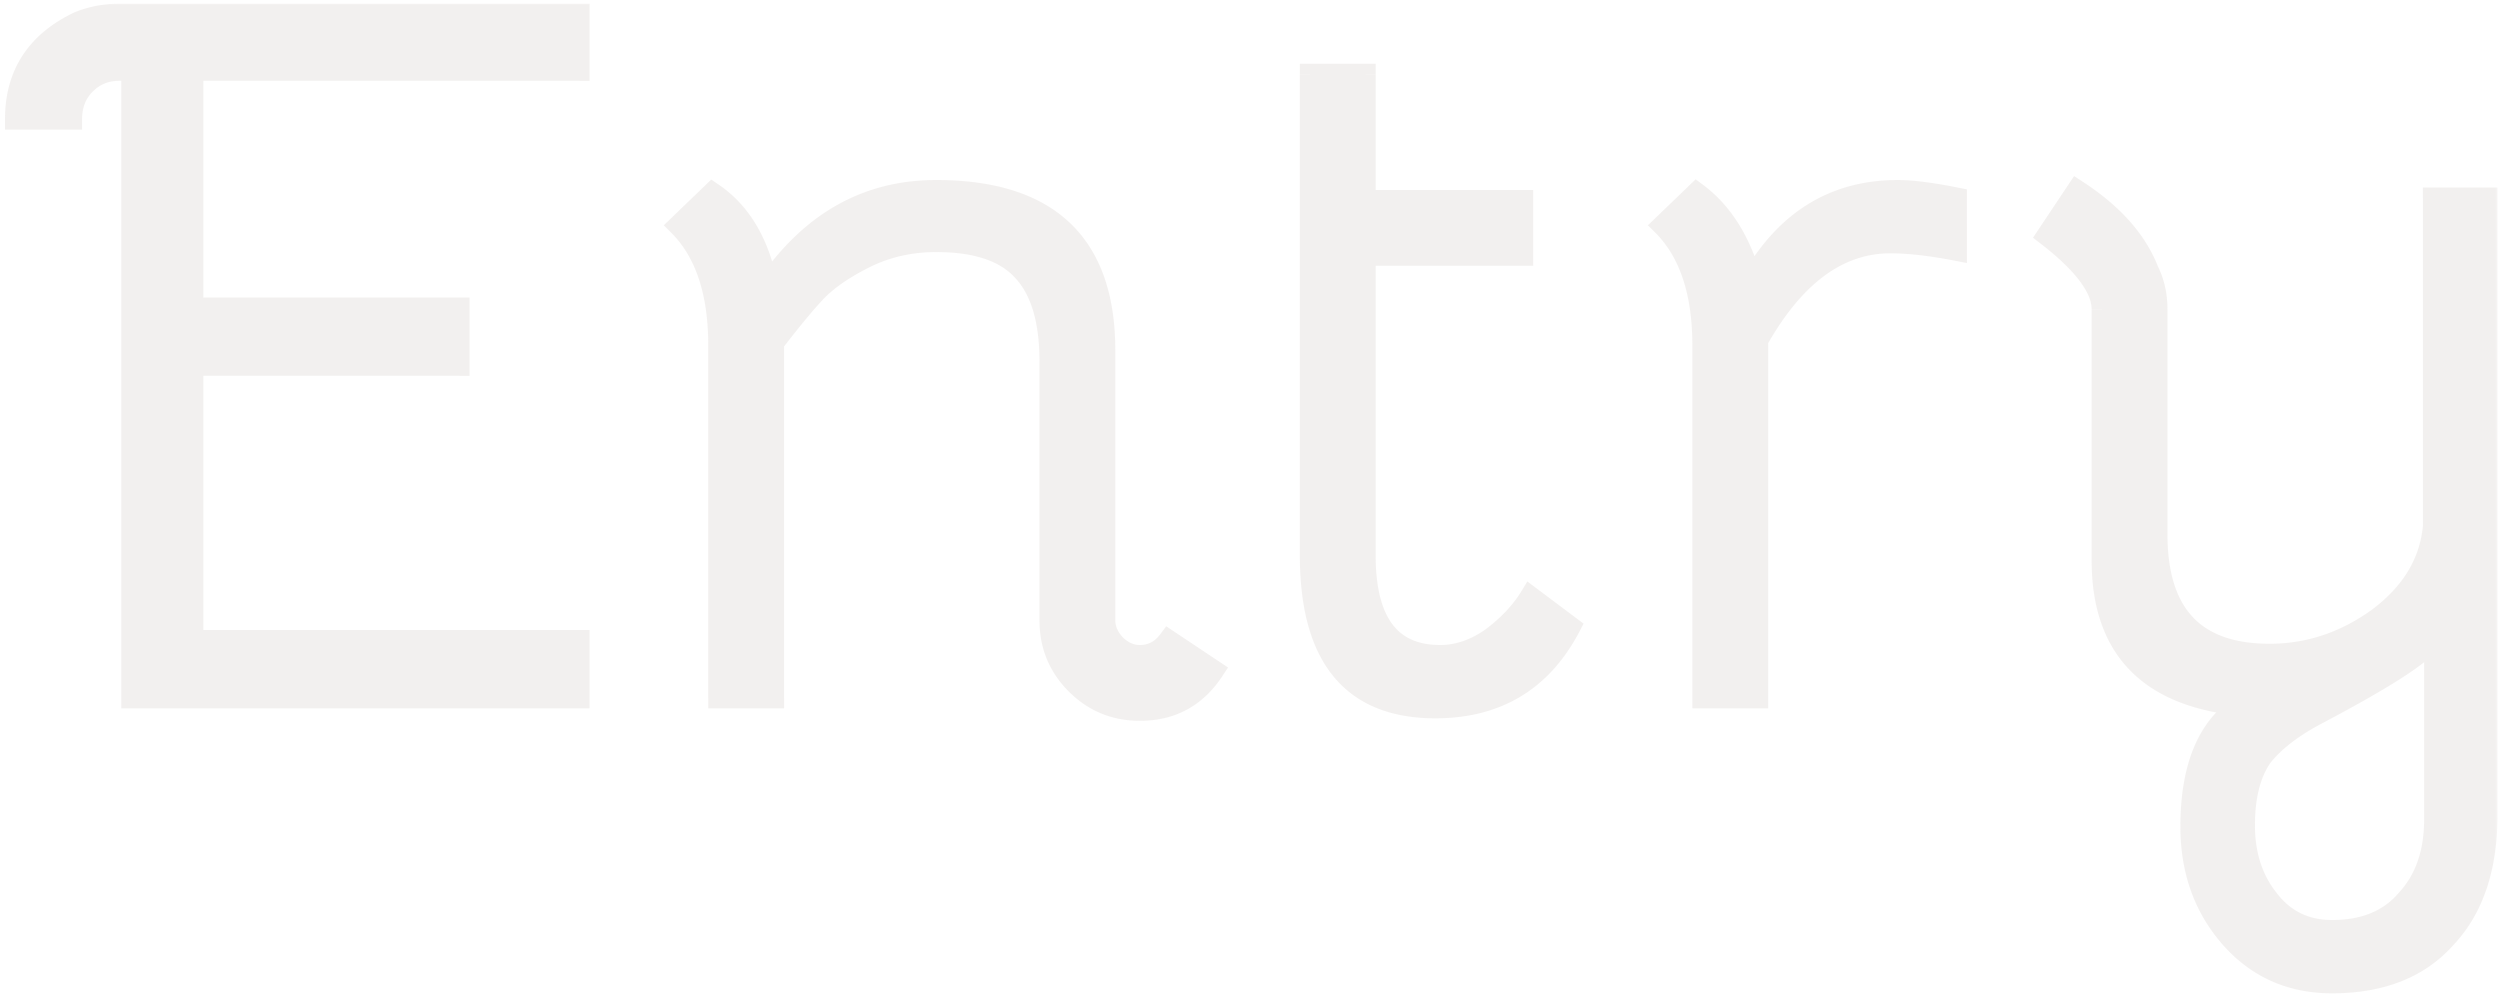 <svg width="240" height="96" fill="none" xmlns="http://www.w3.org/2000/svg"><g opacity=".15"><mask id="a" maskUnits="userSpaceOnUse" x="0" y="0" width="240" height="96" fill="#000"><path fill="#fff" d="M0 0h240v96H0z"/><path d="M11.44 6.76c-1.28 0-2.36.44-3.24 1.32-.88.88-1.32 2-1.32 3.36h-5.4C1.48 7.12 3.52 4 7.6 2.08c1.2-.48 2.48-.72 3.84-.72H55.6v5.4H18.52v22.8h25.56v5.52H18.52v26.4H55.6V67H12.64V6.76h-1.2zm89.35 27.96c0-4-.88-6.92-2.64-8.76-1.68-1.84-4.44-2.76-8.28-2.76-2.48 0-4.76.52-6.84 1.56s-3.68 2.16-4.8 3.36c-1.04 1.12-2.36 2.72-3.96 4.8V67h-5.28V33.16c0-5.12-1.28-8.96-3.84-11.52l3.24-3.12c2.72 1.84 4.48 4.8 5.28 8.88 4.16-6.08 9.56-9.12 16.2-9.12 10.8 0 16.2 5.12 16.2 15.36v25.92c0 .8.32 1.56.96 2.28.72.72 1.52 1.08 2.4 1.08 1.12 0 2.04-.48 2.76-1.44l4.32 2.88c-1.68 2.56-4.04 3.84-7.08 3.84-2.4 0-4.44-.84-6.12-2.52-1.68-1.68-2.52-3.72-2.52-6.12V34.72zm36.996 33.24c-8 0-12-4.88-12-14.64V7.12h5.28v12.12h15.12v5.28h-15.12v28.8c0 6.4 2.4 9.6 7.2 9.6 1.68 0 3.32-.56 4.92-1.68 1.6-1.2 2.84-2.52 3.72-3.96l3.84 2.88c-2.72 5.2-7.04 7.8-12.96 7.8zm50.039-43.92c-2.48-.48-4.6-.72-6.36-.72-4.96 0-9.2 3.12-12.72 9.36V67h-5.28V33.16c0-5.12-1.28-8.96-3.84-11.52l3.24-3.12c2.48 1.84 4.24 4.64 5.28 8.4 3.28-5.76 7.96-8.64 14.04-8.64 1.36 0 3.24.24 5.64.72v5.04zm13.972 5.64c0-2-1.76-4.36-5.28-7.08l2.88-4.32c3.44 2.24 5.72 4.8 6.84 7.68.56 1.12.84 2.36.84 3.72v21.6c0 7.68 3.6 11.52 10.8 11.52 3.76 0 7.24-1.16 10.44-3.48 3.2-2.4 4.96-5.32 5.28-8.76V19h5.16v59.28c0 5.04-1.32 8.96-3.96 11.76-2.56 2.88-6.2 4.32-10.92 4.32-4 0-7.28-1.48-9.84-4.44-2.48-2.88-3.72-6.4-3.72-10.56 0-5.68 1.6-9.56 4.8-11.64-8.88-.88-13.32-5.52-13.32-13.92V29.68zm22.08 59.64c3.12 0 5.52-1 7.2-3 1.76-1.92 2.64-4.48 2.64-7.68V61.36l-1.08.96c-1.36 1.28-4.68 3.32-9.96 6.12-2.48 1.28-4.32 2.68-5.52 4.2-1.12 1.6-1.68 3.8-1.68 6.6s.76 5.16 2.28 7.08c1.52 2 3.56 3 6.12 3z"/></mask><path d="M11.44 6.76c-1.28 0-2.36.44-3.24 1.32-.88.88-1.32 2-1.32 3.36h-5.4C1.48 7.12 3.52 4 7.6 2.08c1.2-.48 2.48-.72 3.84-.72H55.6v5.4H18.52v22.8h25.56v5.52H18.52v26.4H55.6V67H12.64V6.76h-1.2zm89.35 27.96c0-4-.88-6.92-2.64-8.76-1.68-1.84-4.44-2.76-8.28-2.76-2.48 0-4.76.52-6.84 1.56s-3.68 2.16-4.8 3.36c-1.04 1.12-2.36 2.72-3.96 4.8V67h-5.28V33.16c0-5.12-1.28-8.96-3.84-11.52l3.24-3.12c2.72 1.84 4.48 4.8 5.28 8.88 4.16-6.08 9.56-9.12 16.2-9.12 10.8 0 16.2 5.12 16.2 15.36v25.92c0 .8.32 1.56.96 2.28.72.72 1.52 1.08 2.4 1.08 1.12 0 2.04-.48 2.76-1.44l4.32 2.88c-1.68 2.56-4.04 3.84-7.08 3.84-2.4 0-4.44-.84-6.12-2.52-1.68-1.68-2.52-3.72-2.52-6.12V34.72zm36.996 33.24c-8 0-12-4.88-12-14.64V7.12h5.28v12.12h15.12v5.28h-15.12v28.8c0 6.4 2.4 9.6 7.2 9.6 1.68 0 3.32-.56 4.92-1.68 1.6-1.2 2.84-2.52 3.72-3.96l3.84 2.88c-2.72 5.2-7.04 7.8-12.96 7.8zm50.039-43.92c-2.48-.48-4.6-.72-6.36-.72-4.96 0-9.2 3.12-12.72 9.36V67h-5.28V33.16c0-5.12-1.28-8.96-3.84-11.52l3.24-3.12c2.48 1.84 4.24 4.64 5.28 8.4 3.28-5.76 7.96-8.64 14.04-8.64 1.36 0 3.24.24 5.64.72v5.04zm13.972 5.64c0-2-1.76-4.36-5.28-7.08l2.88-4.32c3.44 2.24 5.72 4.8 6.84 7.68.56 1.12.84 2.36.84 3.72v21.6c0 7.68 3.6 11.52 10.8 11.52 3.76 0 7.24-1.16 10.44-3.48 3.2-2.4 4.96-5.32 5.28-8.76V19h5.16v59.28c0 5.04-1.32 8.96-3.96 11.76-2.56 2.88-6.2 4.32-10.92 4.32-4 0-7.28-1.48-9.84-4.44-2.48-2.88-3.72-6.4-3.72-10.56 0-5.68 1.6-9.56 4.8-11.64-8.88-.88-13.32-5.52-13.32-13.92V29.68zm22.08 59.64c3.12 0 5.52-1 7.2-3 1.76-1.92 2.64-4.48 2.64-7.68V61.36l-1.08.96c-1.36 1.28-4.68 3.32-9.96 6.12-2.48 1.28-4.32 2.68-5.52 4.2-1.12 1.6-1.68 3.8-1.68 6.6s.76 5.16 2.28 7.08c1.52 2 3.56 3 6.12 3z" fill="#AB9C95"/><path d="M6.88 11.44v1h1v-1h-1zm-5.4 0h-1v1h1v-1zM7.6 2.08l-.371-.928-.028.01-.027.013.426.905zm48-.72h1v-1h-1v1zm0 5.4v1h1v-1h-1zm-37.08 0v-1h-1v1h1zm0 22.8h-1v1h1v-1zm25.56 0h1v-1h-1v1zm0 5.52v1h1v-1h-1zm-25.56 0v-1h-1v1h1zm0 26.4h-1v1h1v-1zm37.08 0h1v-1h-1v1zm0 5.52v1h1v-1h-1zm-42.96 0h-1v1h1v-1zm0-60.24h1v-1h-1v1zm-1.2-1c-1.537 0-2.874.54-3.947 1.613l1.414 1.414c.687-.686 1.51-1.027 2.533-1.027v-2zM7.493 7.373C6.407 8.459 5.88 9.842 5.88 11.44h2c0-1.122.353-1.979 1.027-2.653L7.493 7.373zM6.88 10.44h-5.4v2h5.4v-2zm-4.4 1c0-1.997.47-3.66 1.367-5.033.9-1.375 2.271-2.524 4.179-3.422l-.852-1.81c-2.172 1.022-3.86 2.393-5 4.138C1.03 7.06.48 9.117.48 11.44h2zm5.492-8.432a9.243 9.243 0 013.468-.648v-2c-1.48 0-2.887.262-4.211.792l.743 1.856zm3.468-.648H55.6v-2H11.44v2zm43.16-1v5.4h2v-5.4h-2zm1 4.4H18.52v2H55.6v-2zm-38.08 1v22.8h2V6.76h-2zm1 23.8h25.56v-2H18.52v2zm24.56-1v5.52h2v-5.52h-2zm1 4.52H18.52v2h25.56v-2zm-26.56 1v26.4h2v-26.4h-2zm1 27.4H55.6v-2H18.52v2zm36.08-1V67h2v-5.52h-2zm1 4.52H12.64v2H55.6v-2zm-41.96 1V6.76h-2V67h2zm-1-61.24h-1.2v2h1.2v-2zm85.51 20.2l-.739.674.008.009.008.008.722-.691zm-15.12-1.2l-.448-.894.448.894zm-4.8 3.36l-.731-.682-.002.002.733.68zm-3.96 4.8l-.793-.61-.208.27v.34h1zm0 34.08v1h1v-1h-1zm-5.28 0h-1v1h1v-1zm-3.84-45.36l-.694-.72-.734.706.72.721.708-.707zm3.24-3.12l.56-.828-.67-.454-.584.562.694.72zm5.28 8.88l-.982.192.46 2.342 1.347-1.97-.826-.564zm33.36 34.44l-.748.664.02.022.02.021.708-.707zm5.16-.36l.554-.832-.787-.525-.567.757.8.6zm4.32 2.88l.836.549.544-.83-.826-.551-.554.832zm-13.2 1.32l.707-.707-.707.707zm-1.52-30.96c0-4.116-.901-7.343-2.918-9.451l-1.445 1.382c1.503 1.572 2.362 4.185 2.362 8.069h2.001zm-2.902-9.434c-1.952-2.138-5.048-3.086-9.019-3.086v2c3.71 0 6.134.892 7.542 2.434l1.477-1.348zM89.869 22.2c-2.624 0-5.059.552-7.287 1.666l.895 1.788c1.932-.966 4.057-1.454 6.392-1.454v-2zm-7.287 1.666c-2.145 1.072-3.856 2.257-5.083 3.572l1.462 1.364c1.012-1.085 2.501-2.14 4.516-3.148l-.895-1.788zm-5.085 3.574c-1.07 1.153-2.412 2.78-4.02 4.87l1.585 1.22c1.593-2.07 2.891-3.643 3.9-4.73l-1.465-1.36zm-4.228 5.48V67h2V32.92h-2zm1 33.08h-5.28v2h5.28v-2zm-4.28 1V33.16h-2V67h2zm0-33.84c0-5.274-1.319-9.413-4.132-12.227l-1.415 1.414c2.307 2.306 3.548 5.847 3.548 10.813h2zm-4.146-10.8l3.24-3.12-1.387-1.44-3.24 3.12 1.387 1.44zm1.986-3.012c2.447 1.655 4.096 4.351 4.86 8.244l1.962-.384c-.837-4.267-2.708-7.491-5.701-9.516l-1.12 1.656zm6.666 8.617c3.997-5.843 9.105-8.685 15.374-8.685v-2c-7.01 0-12.702 3.238-17.025 9.555l1.65 1.13zm15.374-8.685c5.26 0 9.017 1.247 11.462 3.566 2.435 2.308 3.739 5.842 3.739 10.794h2c0-5.288-1.397-9.434-4.362-12.246-2.956-2.801-7.297-4.114-12.838-4.114v2zm15.201 14.36v25.92h2V33.64h-2zm0 25.92c0 1.093.444 2.08 1.212 2.944l1.495-1.328c-.512-.577-.707-1.109-.707-1.616h-2zm1.252 2.987c.876.876 1.92 1.373 3.108 1.373v-2c-.573 0-1.129-.223-1.693-.787l-1.415 1.414zm3.108 1.373c1.46 0 2.666-.65 3.56-1.84l-1.6-1.2c-.547.73-1.18 1.04-1.96 1.04v2zm2.205-1.608l4.32 2.88 1.109-1.664-4.32-2.88-1.109 1.664zm4.038 1.5c-1.496 2.28-3.543 3.388-6.243 3.388v2c3.379 0 6.052-1.452 7.916-4.291l-1.673-1.098zM109.43 67.2c-2.138 0-3.923-.737-5.413-2.227l-1.415 1.414c1.87 1.87 4.165 2.813 6.828 2.813v-2zm-5.413-2.227c-1.491-1.49-2.227-3.275-2.227-5.413h-2c0 2.662.943 4.957 2.812 6.827l1.415-1.414zm-2.227-5.413V34.72h-2v24.84h2zm23.996-52.44v-1h-1v1h1zm5.28 0h1v-1h-1v1zm0 12.12h-1v1h1v-1zm15.12 0h1v-1h-1v1zm0 5.28v1h1v-1h-1zm-15.12 0v-1h-1v1h1zm12.12 36.72l.574.82.013-.01.013-.01-.6-.8zm3.72-3.96l.6-.8-.88-.66-.573.939.853.521zm3.84 2.88l.886.464.394-.754-.68-.51-.6.8zm-12.96 6.8c-3.787 0-6.466-1.146-8.227-3.294-1.792-2.186-2.773-5.577-2.773-10.346h-2c0 4.991 1.019 8.92 3.227 11.614 2.239 2.732 5.561 4.026 9.773 4.026v-2zm-11-13.64V7.12h-2v46.2h2zm-1-45.2h5.28v-2h-5.28v2zm4.28-1v12.12h2V7.12h-2zm1 13.12h15.12v-2h-15.12v2zm14.12-1v5.28h2v-5.28h-2zm1 4.28h-15.12v2h15.12v-2zm-16.12 1v28.8h2v-28.8h-2zm0 28.8c0 3.296.613 5.95 2 7.8 1.428 1.904 3.556 2.8 6.2 2.8v-2c-2.156 0-3.628-.703-4.6-2-1.013-1.35-1.6-3.496-1.6-6.6h-2zm8.2 10.6c1.917 0 3.754-.643 5.494-1.86l-1.147-1.64c-1.46 1.023-2.904 1.5-4.347 1.5v2zm5.52-1.88c1.683-1.262 3.016-2.672 3.973-4.239l-1.706-1.042c-.803 1.313-1.95 2.543-3.467 3.681l1.2 1.6zm2.52-3.96l3.84 2.88 1.2-1.6-3.84-2.88-1.2 1.6zm3.554 1.617c-1.289 2.464-2.931 4.265-4.91 5.456-1.979 1.191-4.354 1.807-7.164 1.807v2c3.11 0 5.855-.684 8.196-2.093 2.341-1.41 4.219-3.508 5.65-6.244l-1.772-.926zm37.965-35.657l-.19.982 1.19.23V24.04h-1zm-19.08 8.64l-.871-.491-.129.228v.263h1zm0 34.32v1h1v-1h-1zm-5.28 0h-1v1h1v-1zm-3.84-45.36l-.693-.72-.735.706.721.721.707-.707zm3.24-3.12l.596-.803-.68-.505-.609.588.693.72zm5.28 8.4l-.964.267.642 2.32 1.191-2.092-.869-.495zm19.68-7.92h1v-.82l-.804-.16-.196.98zm.19 4.058c-2.518-.487-4.705-.738-6.55-.738v2c1.675 0 3.728.23 6.17.702l.38-1.964zm-6.55-.738c-5.469 0-9.981 3.47-13.591 9.869l1.742.982c3.43-6.08 7.398-8.851 11.849-8.851v-2zm-13.72 10.36V67h2V32.68h-2zm1 33.32h-5.28v2h5.28v-2zm-4.28 1V33.16h-2V67h2zm0-33.84c0-5.274-1.319-9.413-4.133-12.227l-1.414 1.414c2.306 2.306 3.547 5.847 3.547 10.813h2zm-4.146-10.8l3.24-3.12-1.387-1.44-3.24 3.12 1.387 1.44zm1.95-3.037c2.259 1.676 3.916 4.26 4.912 7.864l1.928-.534c-1.084-3.917-2.946-6.932-5.648-8.936l-1.192 1.606zm6.745 8.092c3.122-5.482 7.488-8.135 13.171-8.135v-2c-6.477 0-11.471 3.107-14.909 9.145l1.738.99zm13.171-8.135c1.262 0 3.066.225 5.444.7l.392-1.96c-2.422-.485-4.378-.74-5.836-.74v2zm4.64-.28v5.04h2V19h-2zm9.692 3.6l-.832-.555-.518.776.738.57.612-.791zm2.88-4.32l.545-.838-.829-.54-.548.823.832.555zm6.84 7.68l-.932.362.017.044.02.041.895-.447zm22.08 33.36l.587.81.006-.005.007-.005-.6-.8zm5.28-8.76l.995.093.005-.047v-.046h-1zm0-31.56v-1h-1v1h1zm5.16 0h1v-1h-1v1zm-3.96 71.04l-.728-.686-.01.01-.01.012.748.664zm-20.76-.12l-.758.653.001.001.757-.654zm1.08-22.2l.545.838 2.388-1.552-2.835-.281-.098.995zm15.96 18.6l-.737-.676-.015.016-.014.017.766.643zm2.64-24.96h1v-2.227l-1.665 1.48.665.747zm-1.08.96l-.665-.747-.01.009-.011.01.686.728zm-9.96 6.12l.458.889.01-.005-.468-.884zm-5.52 4.2l-.785-.62-.018.023-.017.023.82.574zm.6 13.68l.796-.605-.006-.008-.006-.008-.784.621zm-14.96-56.64c0-1.296-.568-2.593-1.519-3.868-.954-1.28-2.351-2.613-4.15-4.003l-1.223 1.582c1.721 1.33 2.965 2.537 3.77 3.617.809 1.085 1.122 1.968 1.122 2.672h2zm-5.448-6.525l2.88-4.32-1.664-1.11-2.88 4.32 1.664 1.11zm1.502-4.037c3.322 2.163 5.431 4.575 6.454 7.204l1.864-.724c-1.218-3.13-3.668-5.839-7.227-8.156l-1.091 1.676zm6.491 7.29c.485.969.735 2.054.735 3.272h2c0-1.502-.311-2.897-.946-4.167l-1.789.894zm.735 3.272v21.6h2v-21.6h-2zm0 21.6c0 3.979.931 7.149 2.97 9.324 2.051 2.187 5.058 3.196 8.83 3.196v-2c-3.429 0-5.821-.911-7.371-2.564-1.561-1.665-2.429-4.255-2.429-7.956h-2zm11.8 12.52c3.982 0 7.665-1.233 11.027-3.67l-1.174-1.62c-3.039 2.203-6.315 3.29-9.853 3.29v2zm11.04-3.68c3.386-2.54 5.325-5.701 5.675-9.467l-1.991-.186c-.29 3.114-1.871 5.793-4.884 8.053l1.2 1.6zm5.68-9.56V19h-2v31.56h2zm-1-30.56h5.16v-2h-5.16v2zm4.16-1v59.28h2V19h-2zm0 59.28c0 4.866-1.272 8.511-3.688 11.074l1.455 1.372c2.864-3.037 4.233-7.232 4.233-12.446h-2zm-3.708 11.096c-2.328 2.62-5.668 3.984-10.172 3.984v2c4.936 0 8.876-1.515 11.667-4.656l-1.495-1.328zm-10.172 3.984c-3.717 0-6.719-1.36-9.084-4.094l-1.513 1.308c2.755 3.185 6.314 4.786 10.597 4.786v-2zm-9.083-4.093c-2.308-2.68-3.477-5.962-3.477-9.907h-2c0 4.375 1.31 8.133 3.962 11.213l1.515-1.305zm-3.477-9.907c0-5.518 1.55-8.985 4.345-10.802l-1.09-1.676c-3.606 2.343-5.255 6.636-5.255 12.478h2zm3.898-12.635c-4.294-.426-7.365-1.746-9.366-3.836-1.992-2.082-3.052-5.065-3.052-9.089h-2c0 4.376 1.16 7.913 3.607 10.471 2.44 2.55 6.029 3.99 10.614 4.444l.197-1.99zM202.797 53.8V29.68h-2V53.8h2zm21.08 36.52c3.352 0 6.058-1.086 7.965-3.357l-1.531-1.286c-1.453 1.73-3.546 2.643-6.434 2.643v2zm7.937-3.324c1.965-2.145 2.903-4.966 2.903-8.356h-2c0 3.01-.823 5.309-2.377 7.004l1.474 1.352zm2.903-8.356V61.36h-2v17.28h2zm-1.665-18.027l-1.08.96 1.329 1.494 1.08-.96-1.329-1.494zm-1.101.979c-1.244 1.17-4.436 3.15-9.743 5.965l.937 1.766c5.254-2.785 8.701-4.886 10.177-6.275l-1.371-1.456zm-9.733 5.96c-2.555 1.318-4.528 2.798-5.846 4.468l1.57 1.24c1.081-1.37 2.788-2.69 5.193-3.931l-.917-1.778zm-5.881 4.514c-1.278 1.827-1.86 4.254-1.86 7.174h2c0-2.68.538-4.653 1.499-6.026l-1.639-1.147zm-1.86 7.174c0 2.991.816 5.58 2.496 7.7l1.568-1.24c-1.361-1.72-2.064-3.851-2.064-6.46h-2zm2.484 7.685c1.713 2.254 4.05 3.395 6.916 3.395v-2c-2.255 0-3.997-.86-5.324-2.605l-1.592 1.21z" fill="#AB9C95" mask="url(#a)"/></g></svg>